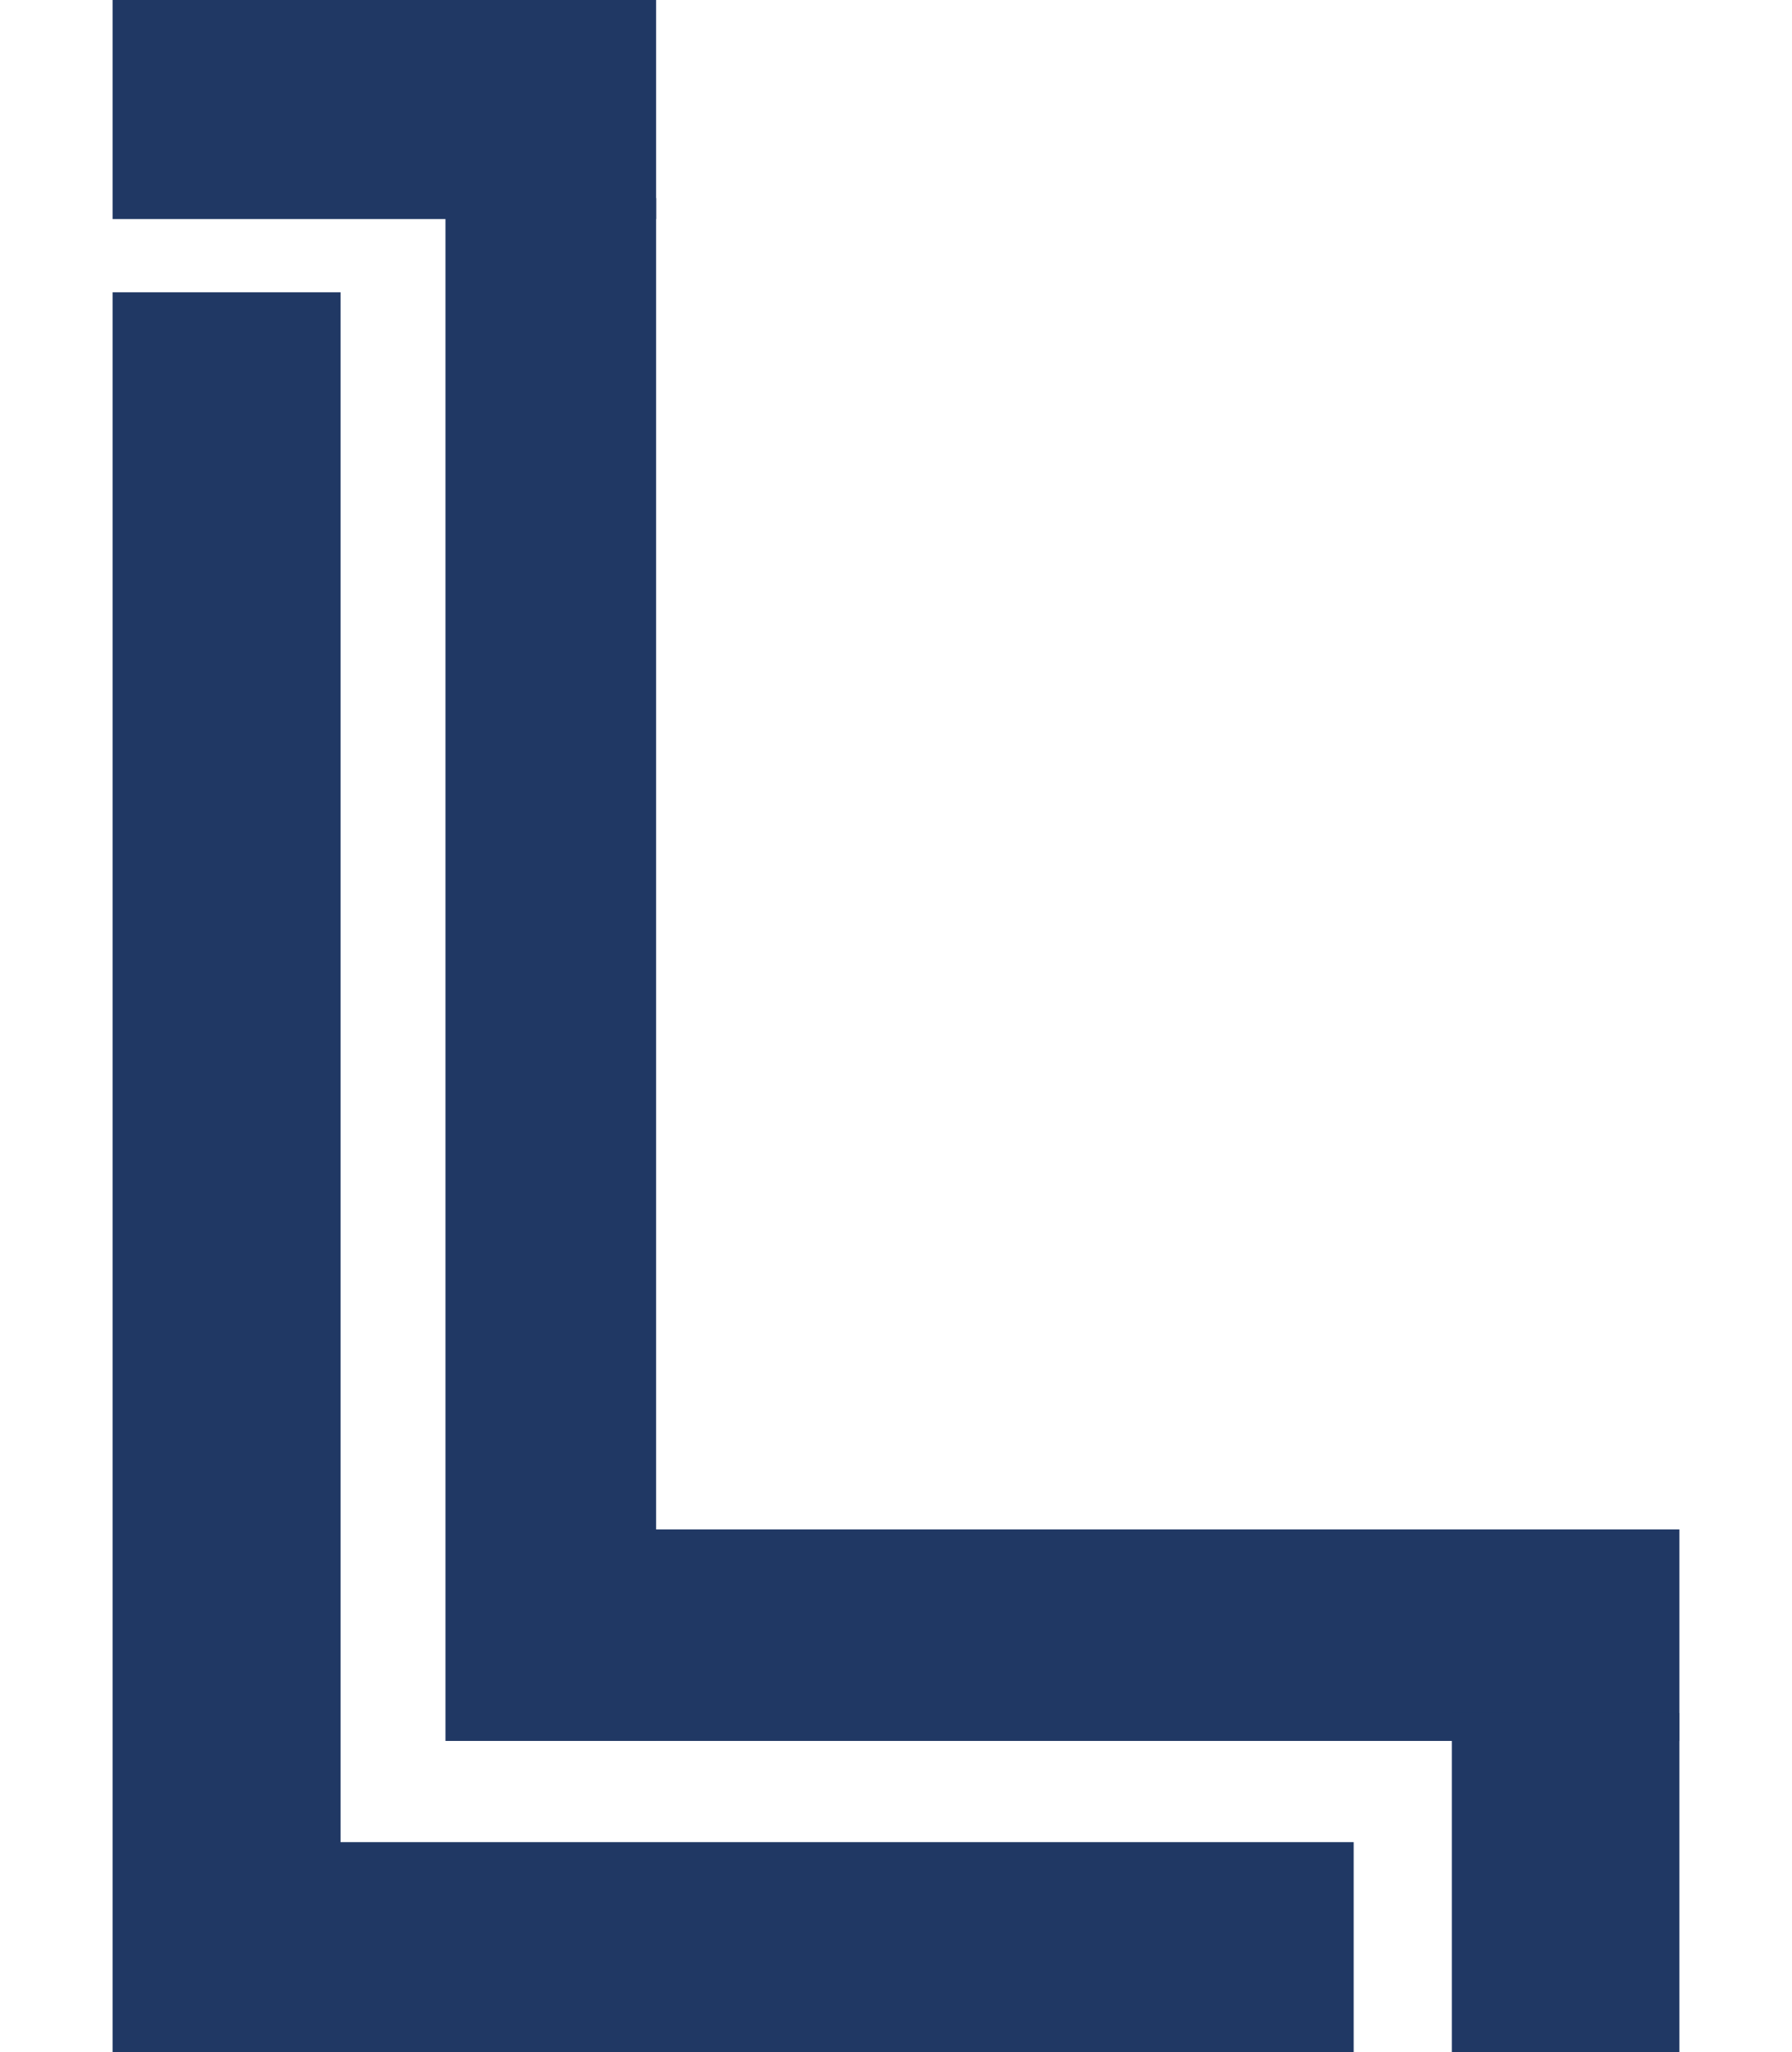 <svg width="468" height="536" viewBox="0 0 468 536" fill="none" xmlns="http://www.w3.org/2000/svg">
<rect x="29.414" width="141.932" height="57.219" fill="#203864"/>
<rect x="116.34" y="51.734" width="55.007" height="402.972" fill="#203864"/>
<rect x="166.903" y="399.469" width="271.683" height="55.237" fill="#203864"/>
<rect x="379.171" y="447.405" width="59.414" height="88.595" fill="#203864"/>
<rect x="29.414" y="76.343" width="59.529" height="459.657" fill="#203864"/>
<rect x="84.278" y="481.143" width="269.246" height="54.857" fill="#203864"/>
</svg>
